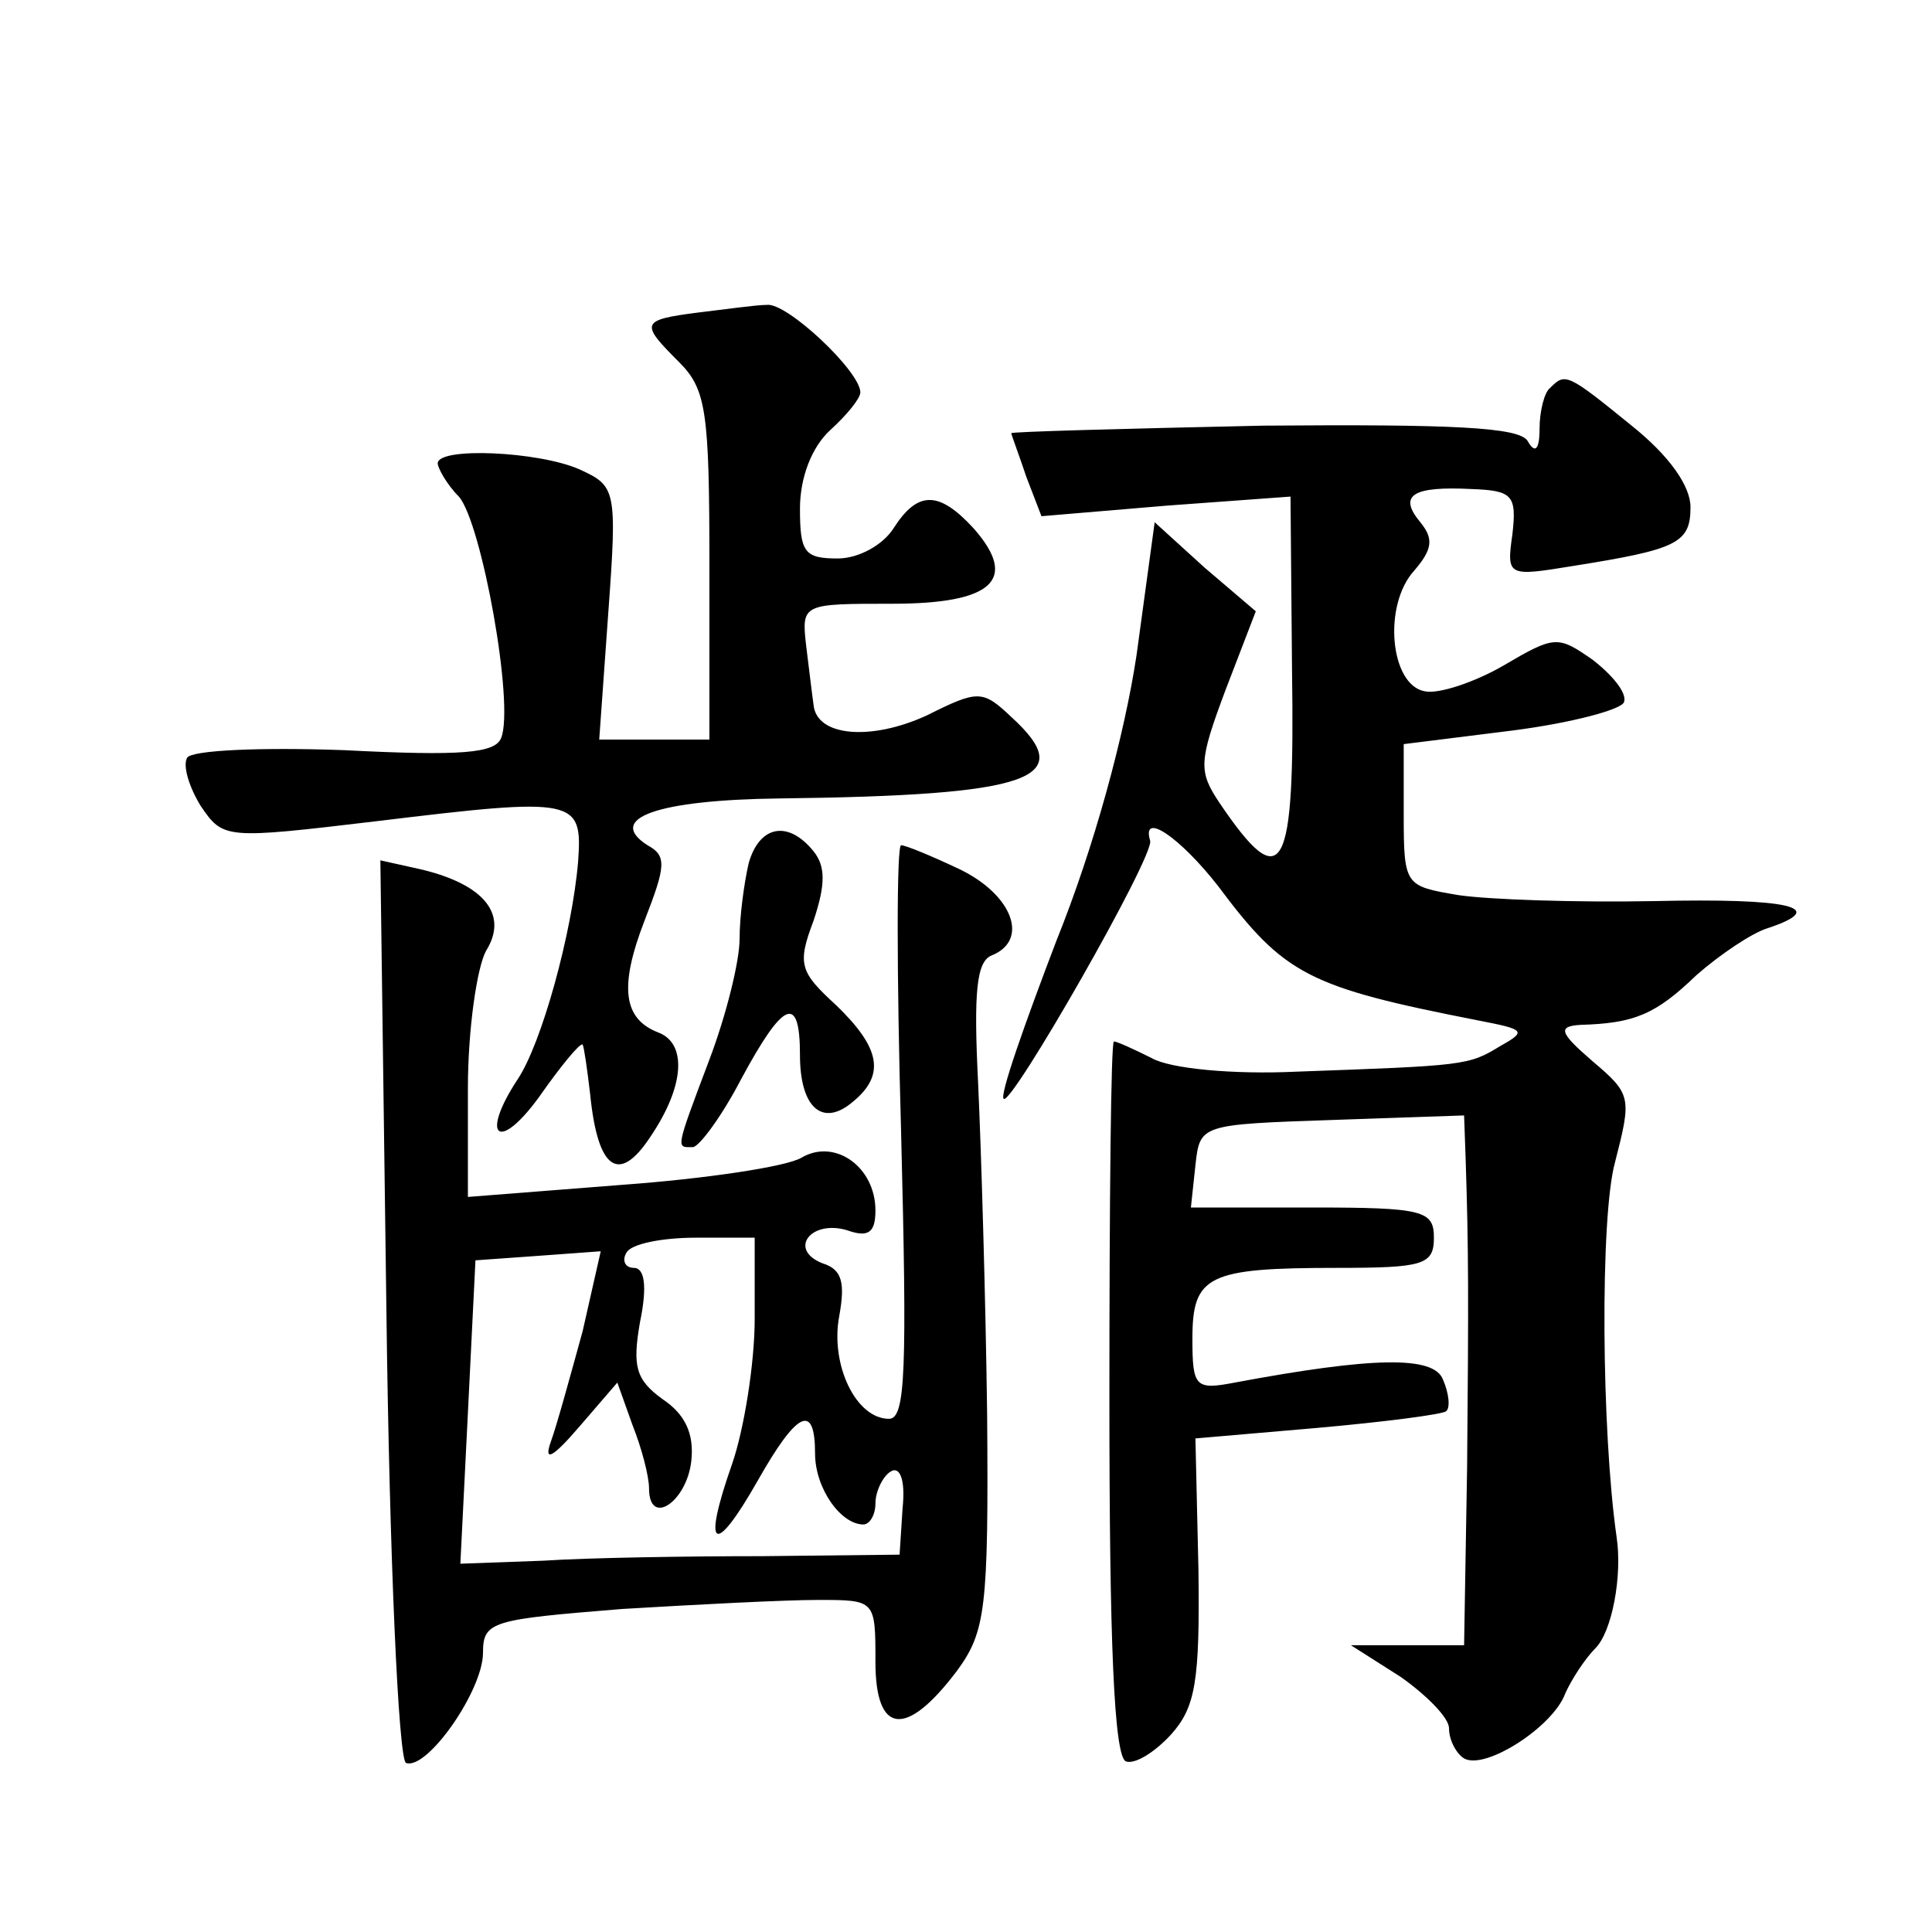 <?xml version="1.0" standalone="no"?>
<!DOCTYPE svg PUBLIC "-//W3C//DTD SVG 20010904//EN"
 "http://www.w3.org/TR/2001/REC-SVG-20010904/DTD/svg10.dtd">
<svg version="1.0" xmlns="http://www.w3.org/2000/svg"
 width="128pt" height="128pt" viewBox="0 0 128 128"
 preserveAspectRatio="xMidYMid meet">
<g transform="translate(0,128) scale(0.1,-0.1)"
fill="#0" stroke="none">
<path d="M463 1073 c-39 -5 -39 -7 -13 -33 18 -18 20 -33 20 -135 l0 -115 -36 0
-37 0 6 84 c6 82 5 84 -19 95 -27 12 -94 15 -94 4 0 -3 6 -14 14 -22 15 -17 37
-138 28 -160 -4 -10 -26 -12 -104 -8 -55 2 -101 0 -104 -5 -3 -5 1 -19 9 -32 15
-22 16 -22 117 -10 132 16 136 15 133 -27 -4 -47 -24 -120 -40 -144 -25 -38 -13
-49 14 -12 14 20 27 36 29 35 1 -2 3 -16 5 -33 5 -50 19 -60 40 -28 23 34 24 62
5 69 -23 9 -26 30 -9 74 14 36 15 43 2 50 -28 18 7 30 87 31 168 2 199 13 154 54
-19 18 -22 18 -56 1 -37 -17 -73 -14 -75 7 -1 7 -3 24 -5 40 -3 27 -2 27 57 27
67 0 84 16 54 50 -23 25 -37 25 -53 0 -7 -11 -23 -20 -37 -20 -22 0 -25 4 -25 33
0 21 8 41 20 52 11 10 20 21 20 25 0 14 -49 60 -62 58 -7 0 -28 -3 -45 -5z M1027
1023 c-4 -3 -7 -16 -7 -27 0 -14 -3 -17 -8 -8 -6 9 -50 11 -175 10 -92 -2 -167
-4 -167 -5 0 -1 5 -14 10 -29 l10 -26 83 7 82 6 1 -115 c2 -136 -6 -150 -48 -88
-14 21 -14 27 4 75 l20 52 -34 29 -33 30 -12 -88 c-8 -53 -28 -127 -53 -189 -21
-55 -38 -103 -35 -105 5 -5 100 161 97 171 -6 20 20 2 45 -30 44 -59 60 -67 172
-89 31 -6 33 -7 15 -17 -21 -13 -24 -13 -135 -17 -42 -2 -84 2 -96 9 -12 6 -23
11 -25 11 -2 0 -3 -106 -3 -237 0 -159 3 -237 11 -240 6 -2 19 6 30 18 16 18 19
35 18 109 l-2 87 81 7 c45 4 83 9 85 11 3 2 2 12 -2 21 -6 16 -47 15 -138 -2 -26
-5 -28 -3 -28 29 0 42 10 47 96 47 57 0 64 2 64 20 0 18 -7 20 -81 20 l-80 0 3
28 c3 27 3 27 91 30 l87 3 1 -28 c2 -61 2 -92 1 -205 l-2 -118 -37 0 -38 0 33 -21
c17 -12 32 -27 32 -34 0 -8 5 -17 10 -20 14 -8 59 21 67 43 4 9 13 23 20 30 11
11 18 48 14 74 -10 70 -11 212 -1 248 11 43 11 45 -15 67 -22 19 -23 23 -8 24 36
1 50 7 77 33 16 14 37 28 47 31 42 14 14 20 -75 18 -52 -1 -110 1 -130 4 -35 6
-36 6 -36 53 l0 47 72 9 c39 5 73 14 74 19 2 6 -8 18 -21 28 -23 16 -25 16 -59
-4 -19 -11 -43 -19 -52 -17 -23 4 -28 57 -7 80 12 14 13 21 4 32 -15 18 -5 24 34
22 27 -1 30 -4 27 -30 -4 -28 -3 -28 40 -21 69 11 78 15 78 39 0 14 -14 34 -39
54 -43 35 -44 35 -54 25z M496 708 c-3 -13 -6 -35 -6 -50 0 -15 -9 -51 -20 -80
-23 -61 -22 -58 -11 -58 4 0 19 20 32 45 28 52 39 57 39 16 0 -35 15 -48 35 -31
22 18 18 36 -11 64 -24 22 -26 27 -15 56 8 24 8 36 0 46 -17 21 -36 17 -43 -8z
M597 530 c4 -158 3 -190 -8 -190 -22 0 -39 36 -33 68 4 22 2 31 -11 35 -23 9 -8
29 16 22 14 -5 19 -2 19 13 0 29 -27 48 -49 35 -10 -6 -64 -14 -119 -18 l-102 -8
0 72 c0 39 6 80 12 91 15 24 -1 44 -43 54 l-27 6 4 -298 c2 -163 8 -298 13 -300
14 -5 51 48 51 73 0 21 6 22 92 29 50 3 108 6 130 6 38 0 38 0 38 -41 0 -48 20
-51 54 -6 19 26 21 41 20 170 -1 78 -4 177 -6 220 -3 60 -1 80 9 84 25 10 14 40
-21 57 -19 9 -36 16 -39 16 -3 0 -3 -85 0 -190z m-97 -124 c0 -29 -7 -73 -15 -96
-20 -57 -12 -62 17 -11 26 46 38 52 38 18 0 -23 17 -47 32 -47 4 0 8 6 8 14 0 8
5 18 10 21 6 4 10 -5 8 -24 l-2 -31 -91 -1 c-49 0 -115 -1 -145 -3 l-55 -2 5 100
5 101 42 3 41 3 -12 -53 c-8 -29 -17 -62 -21 -73 -5 -14 1 -11 19 10 l25 29 10
-28 c6 -15 11 -34 11 -42 0 -26 25 -9 28 18 2 18 -4 31 -19 41 -18 13 -20 22 -15
51 5 24 3 36 -4 36 -6 0 -8 5 -5 10 3 6 24 10 46 10 l39 0 0 -54z"/>
</g>
</svg>
